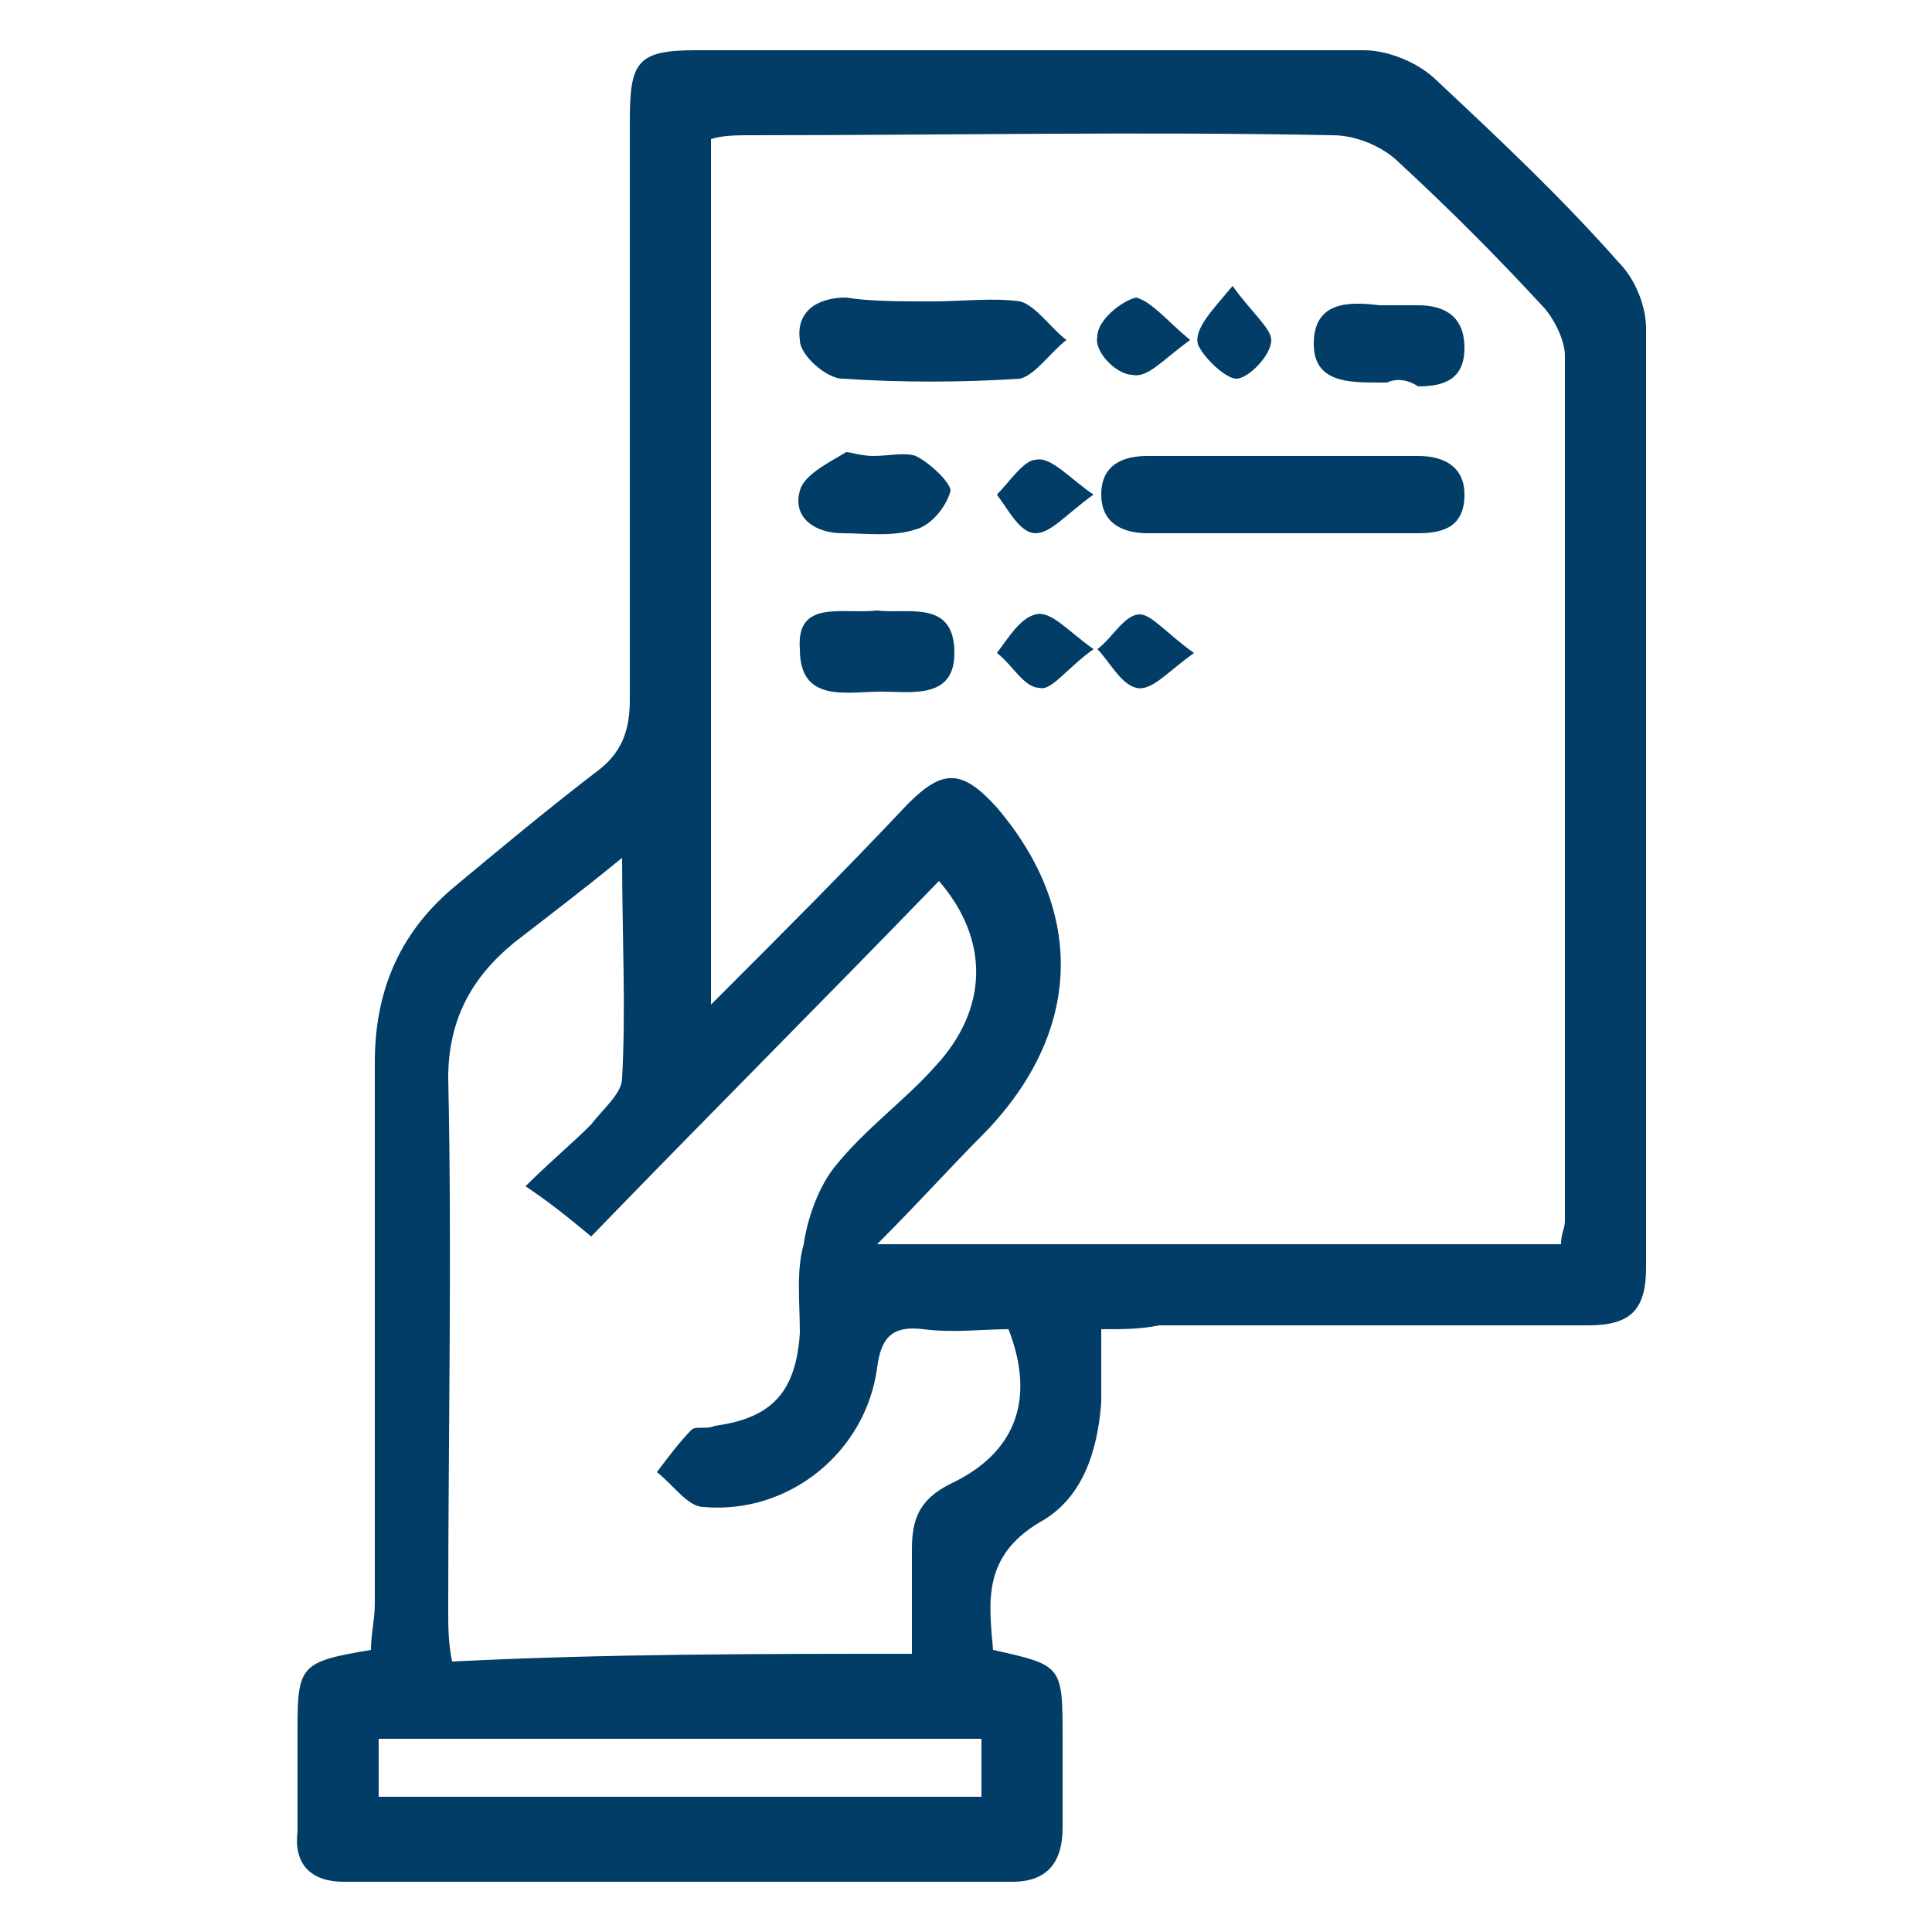 <?xml version="1.0" encoding="utf-8"?>
<!-- Generator: Adobe Illustrator 26.0.1, SVG Export Plug-In . SVG Version: 6.00 Build 0)  -->
<svg version="1.1" id="Layer_1" xmlns="http://www.w3.org/2000/svg" xmlns:xlink="http://www.w3.org/1999/xlink" x="0px" y="0px"
	 viewBox="0 0 50 50" style="enable-background:new 0 0 50 50;" xml:space="preserve">
<style type="text/css">
	.st0{fill:#023d67;}
</style>
<path class="st0" d="M28.5,34.4c0,0.8,0,1.4,0,1.9c-0.1,1.3-0.5,2.5-1.6,3.1c-1.5,0.9-1.3,2.1-1.2,3.3c1.8,0.4,1.8,0.4,1.8,2.3
	c0,0.8,0,1.5,0,2.3c0,0.9-0.4,1.4-1.3,1.4c-5.8,0-11.6,0-17.3,0c-0.9,0-1.3-0.5-1.2-1.3c0-0.9,0-1.8,0-2.7c0-1.6,0.1-1.7,1.9-2
	c0-0.4,0.1-0.8,0.1-1.2c0-4.7,0-9.3,0-14c0-1.8,0.6-3.3,2-4.5c1.2-1,2.4-2,3.7-3c0.7-0.5,0.9-1.1,0.9-1.9c0-5,0-10,0-15
	c0-1.5,0.2-1.8,1.7-1.8c5.8,0,11.6,0,17.3,0c0.6,0,1.4,0.3,1.9,0.8c1.6,1.5,3.2,3,4.7,4.7c0.4,0.4,0.7,1.1,0.7,1.7
	c0,8.1,0,16.2,0,24.3c0,1.1-0.4,1.5-1.5,1.5c-3.7,0-7.4,0-11.1,0C29.5,34.4,29.1,34.4,28.5,34.4z M40.4,32.2c0-0.3,0.1-0.4,0.1-0.6
	c0-7.5,0-14.9,0-22.4c0-0.4-0.3-1-0.6-1.3c-1.2-1.3-2.4-2.5-3.7-3.7c-0.4-0.4-1.1-0.7-1.7-0.7c-5-0.1-10.1,0-15.1,0
	c-0.3,0-0.7,0-1,0.1c0,7.5,0,14.8,0,22.4c1.8-1.8,3.5-3.5,5.1-5.2c0.9-0.9,1.4-0.9,2.3,0.1c2.3,2.7,2.2,5.8-0.3,8.4
	c-0.9,0.9-1.7,1.8-2.8,2.9C28.8,32.2,34.5,32.2,40.4,32.2z M23.6,42.8c0-1,0-1.9,0-2.7c0-0.8,0.2-1.3,1-1.7c1.7-0.8,2.2-2.2,1.5-4
	c-0.7,0-1.4,0.1-2.2,0c-0.8-0.1-1.1,0.2-1.2,1c-0.3,2.2-2.3,3.8-4.5,3.6c-0.4,0-0.8-0.6-1.2-0.9c0.3-0.4,0.6-0.8,0.9-1.1
	c0.1-0.1,0.4,0,0.6-0.1c1.5-0.2,2.1-0.9,2.2-2.4c0-0.8-0.1-1.6,0.1-2.3c0.1-0.7,0.4-1.5,0.8-2c0.8-1,1.8-1.7,2.6-2.6
	c1.4-1.5,1.4-3.3,0.1-4.8c-3,3.1-6.1,6.2-9,9.2c-0.6-0.5-1.1-0.9-1.7-1.3c0.6-0.6,1.2-1.1,1.7-1.6c0.3-0.4,0.8-0.8,0.8-1.2
	c0.1-1.8,0-3.7,0-5.7c-1.1,0.9-1.9,1.5-2.8,2.2c-1.1,0.9-1.7,2-1.7,3.5c0.1,4.6,0,9.2,0,13.8c0,0.4,0,0.8,0.1,1.3
	C15.7,42.8,19.6,42.8,23.6,42.8z M25.4,45c-5.3,0-10.4,0-15.6,0c0,0.5,0,1,0,1.5c5.2,0,10.4,0,15.6,0C25.4,46,25.4,45.6,25.4,45z"/>
<path class="st0" d="M33.1,11.8c1.2,0,2.4,0,3.6,0c0.7,0,1.2,0.3,1.2,1c0,0.8-0.5,1-1.2,1c-2.3,0-4.7,0-7,0c-0.7,0-1.2-0.3-1.2-1
	c0-0.8,0.6-1,1.2-1C30.8,11.8,31.9,11.8,33.1,11.8C33.1,11.8,33.1,11.8,33.1,11.8z"/>
<path class="st0" d="M24.1,7.8c0.8,0,1.6-0.1,2.3,0c0.4,0.1,0.8,0.7,1.2,1c-0.4,0.3-0.8,0.9-1.2,1c-1.5,0.1-3.1,0.1-4.6,0
	c-0.4,0-1.1-0.6-1.1-1c-0.1-0.7,0.4-1.1,1.2-1.1C22.5,7.8,23.3,7.8,24.1,7.8z"/>
<path class="st0" d="M22.7,15.8c0.8,0.1,2-0.3,2,1.1c0,1.2-1.1,1-1.9,1c-0.9,0-2.1,0.3-2.1-1.1C20.6,15.5,21.8,15.9,22.7,15.8z"/>
<path class="st0" d="M22.6,11.8c0.4,0,0.8-0.1,1.1,0c0.4,0.2,0.9,0.7,0.9,0.9c-0.1,0.4-0.5,0.9-0.9,1c-0.6,0.2-1.3,0.1-1.9,0.1
	c-0.7,0-1.3-0.4-1.1-1.1c0.1-0.4,0.7-0.7,1.2-1C22,11.7,22.3,11.8,22.6,11.8C22.6,11.8,22.6,11.8,22.6,11.8z"/>
<path class="st0" d="M35.9,9.9c-0.1,0-0.2,0-0.2,0c-0.8,0-1.7,0-1.7-1c0-1.1,0.9-1.1,1.7-1c0.3,0,0.7,0,1,0c0.7,0,1.2,0.3,1.2,1.1
	c0,0.8-0.5,1-1.2,1C36.4,9.8,36.1,9.8,35.9,9.9C35.9,9.8,35.9,9.8,35.9,9.9z"/>
<path class="st0" d="M30.8,8.8c-0.7,0.5-1.1,1-1.5,0.9c-0.4,0-1-0.6-0.9-1c0-0.4,0.6-0.9,1-1C29.8,7.8,30.2,8.3,30.8,8.8z"/>
<path class="st0" d="M28.3,16.8c-0.7,0.5-1.1,1.1-1.4,1c-0.4,0-0.7-0.6-1.1-0.9c0.3-0.4,0.6-0.9,1-1C27.2,15.8,27.6,16.3,28.3,16.8z
	"/>
<path class="st0" d="M30.9,16.9c-0.7,0.5-1.1,1-1.5,0.9c-0.4-0.1-0.7-0.7-1-1c0.4-0.3,0.7-0.9,1.1-0.9
	C29.8,15.9,30.2,16.4,30.9,16.9z"/>
<path class="st0" d="M31.9,7.4c0.5,0.7,1,1.1,1,1.4c0,0.4-0.6,1-0.9,1c-0.3,0-0.9-0.6-1-0.9C30.9,8.5,31.4,8,31.9,7.4z"/>
<path class="st0" d="M28.3,12.8c-0.7,0.5-1.1,1-1.5,1c-0.4,0-0.7-0.6-1-1c0.3-0.3,0.7-0.9,1-0.9C27.2,11.8,27.7,12.4,28.3,12.8z"/>
</svg>
